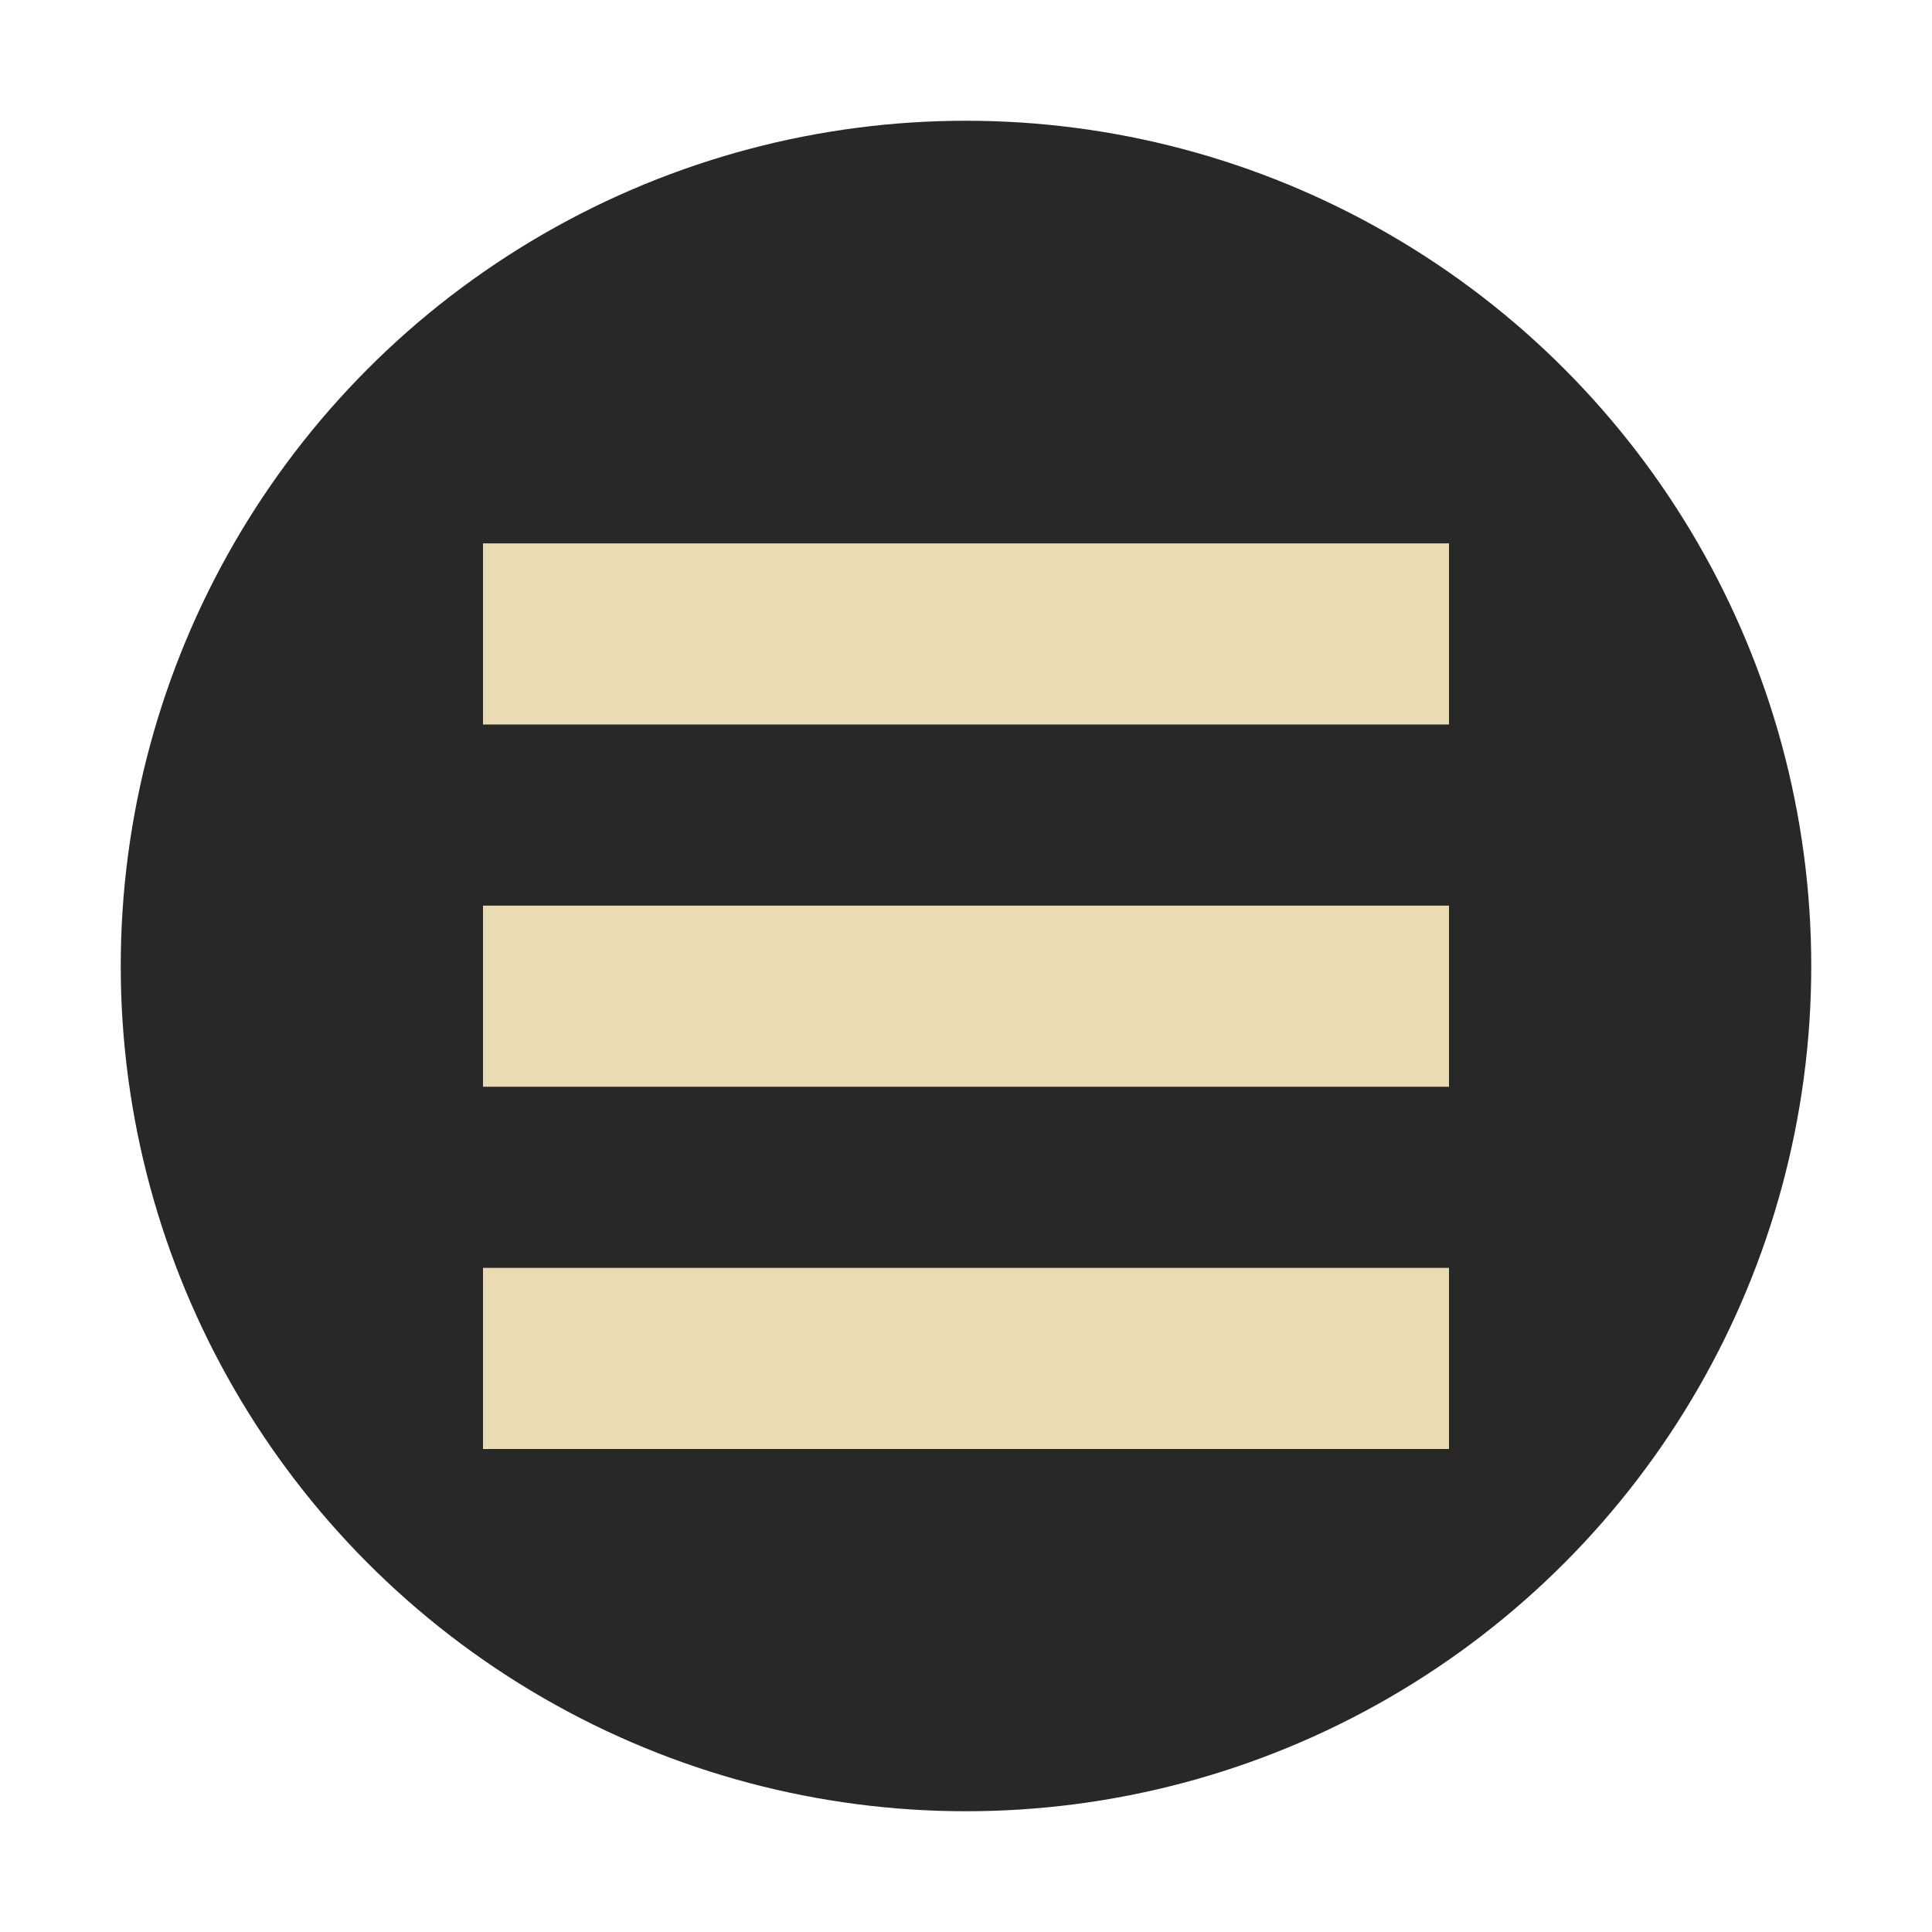 <svg xmlns="http://www.w3.org/2000/svg" width="32" height="32" version="1">
 <circle style="fill:#282828" cx="16" cy="16" r="14"/>
 <path style="fill:#ebdbb2" d="m 8,9 16,0 0,3 -16,0 z"/>
 <path style="fill:#ebdbb2" d="M 8,15 24,15 24,18 8,18 Z"/>
 <path style="fill:#ebdbb2" d="m 8,21 16,0 0,3 -16,0 z"/>
</svg>
